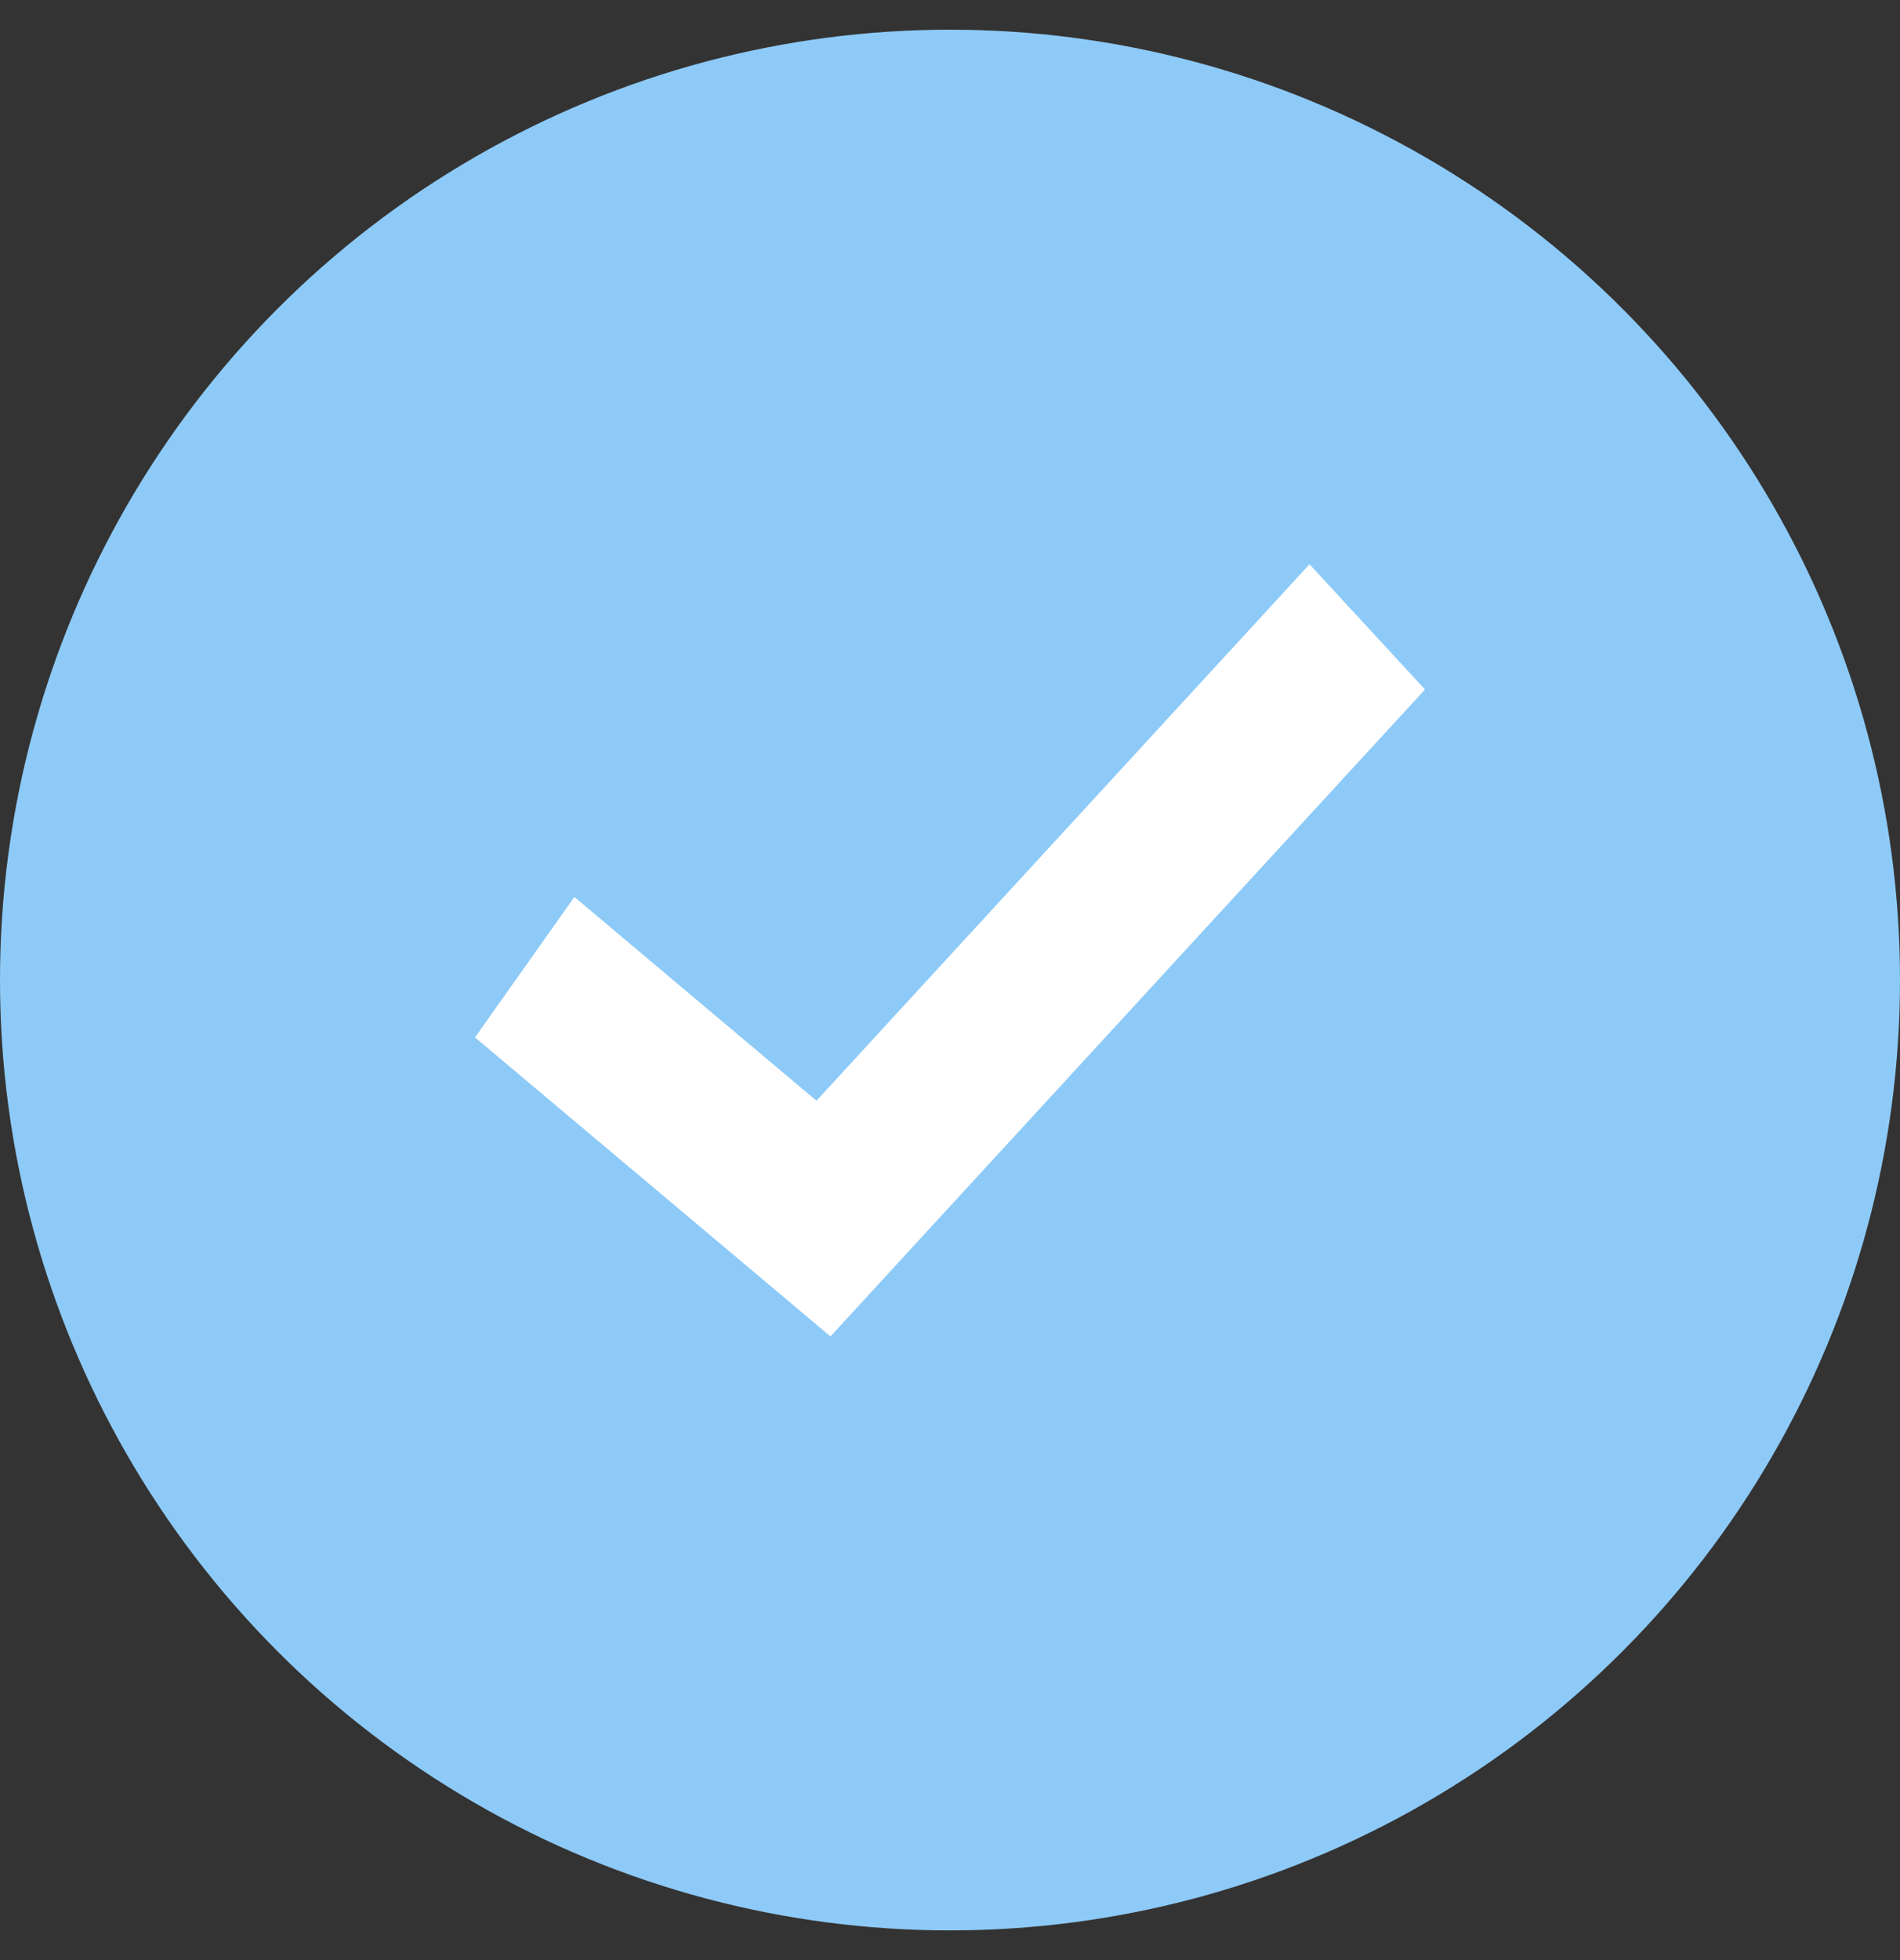 <?xml version="1.0" encoding="UTF-8"?>
<svg width="32px" height="33px" viewBox="0 0 32 33" version="1.1" xmlns="http://www.w3.org/2000/svg" xmlns:xlink="http://www.w3.org/1999/xlink">
    <rect x="0" y="0" width="32" height="33" fill="#333333" stroke="none"/>
    <title>52289C4A-0335-4A35-A9C1-0EBE84C28A32</title>
    <g id="Email-Content-Components" stroke="none" stroke-width="1" fill="none" fill-rule="evenodd">
        <g id="Documentation" transform="translate(-440, -3006)">
            <g id="Atom/Icon/System/Positive-Copy" transform="translate(440, 3006.5)">
                <circle id="🎨-Color" fill="#8ECAF7" cx="16" cy="16" r="16"></circle>
                <g id="Atom/Icon/System/Pros" transform="translate(8, 9)" fill="#FFFFFF">
                    <polygon id="🎨-Color" points="5.751 9.032 1.674 5.601 0 7.966 5.035 12.199 5.987 13 6.845 12.066 16 2.108 14.055 0"></polygon>
                </g>
            </g>
        </g>
    </g>
</svg>